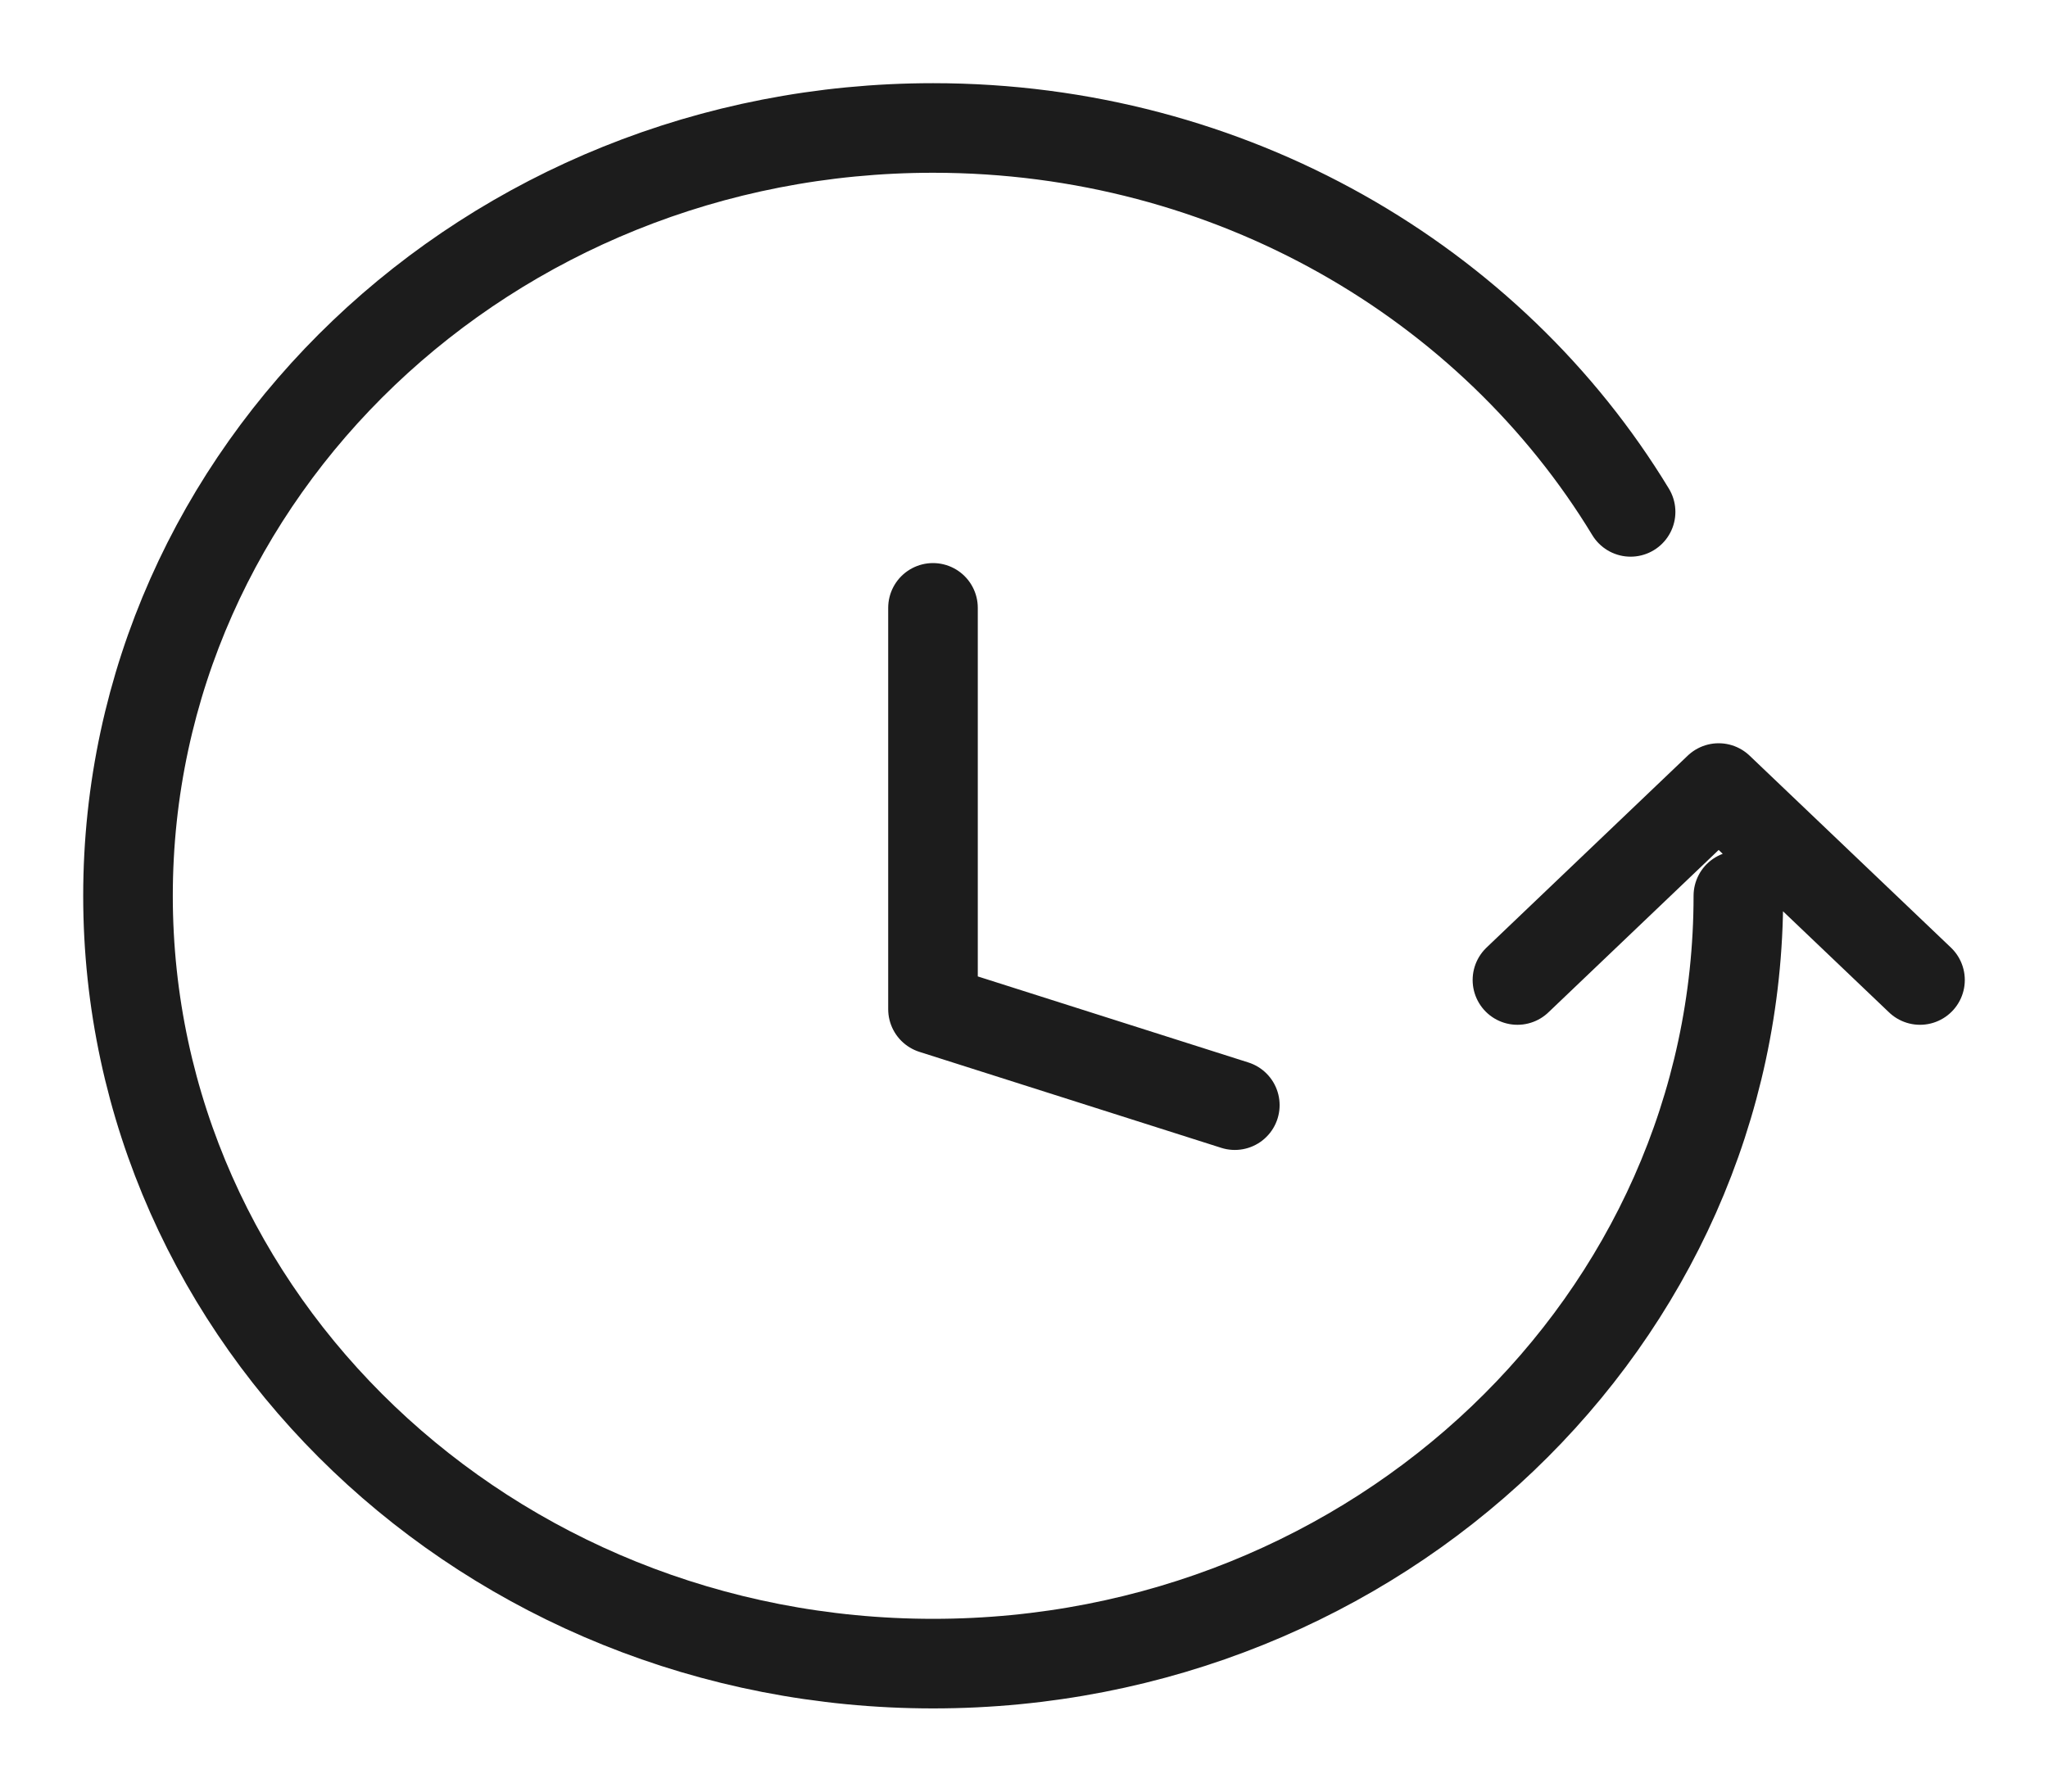<?xml version="1.0" encoding="UTF-8"?> <svg xmlns="http://www.w3.org/2000/svg" width="16" height="14" viewBox="0 0 16 14" fill="none"> <path id="Icon" d="M13.581 7C13.581 10.314 10.764 13 7.29 13C3.816 13 1 10.314 1 7C1 3.686 3.816 1 7.29 1C9.619 1 11.651 2.207 12.739 4M11.855 7.658L13.427 6.158L15 7.658M9.647 8.636L7.289 7.886V4.75" stroke="#1C1C1C" stroke-width="0.7" stroke-linecap="round" stroke-linejoin="round"></path> </svg> 